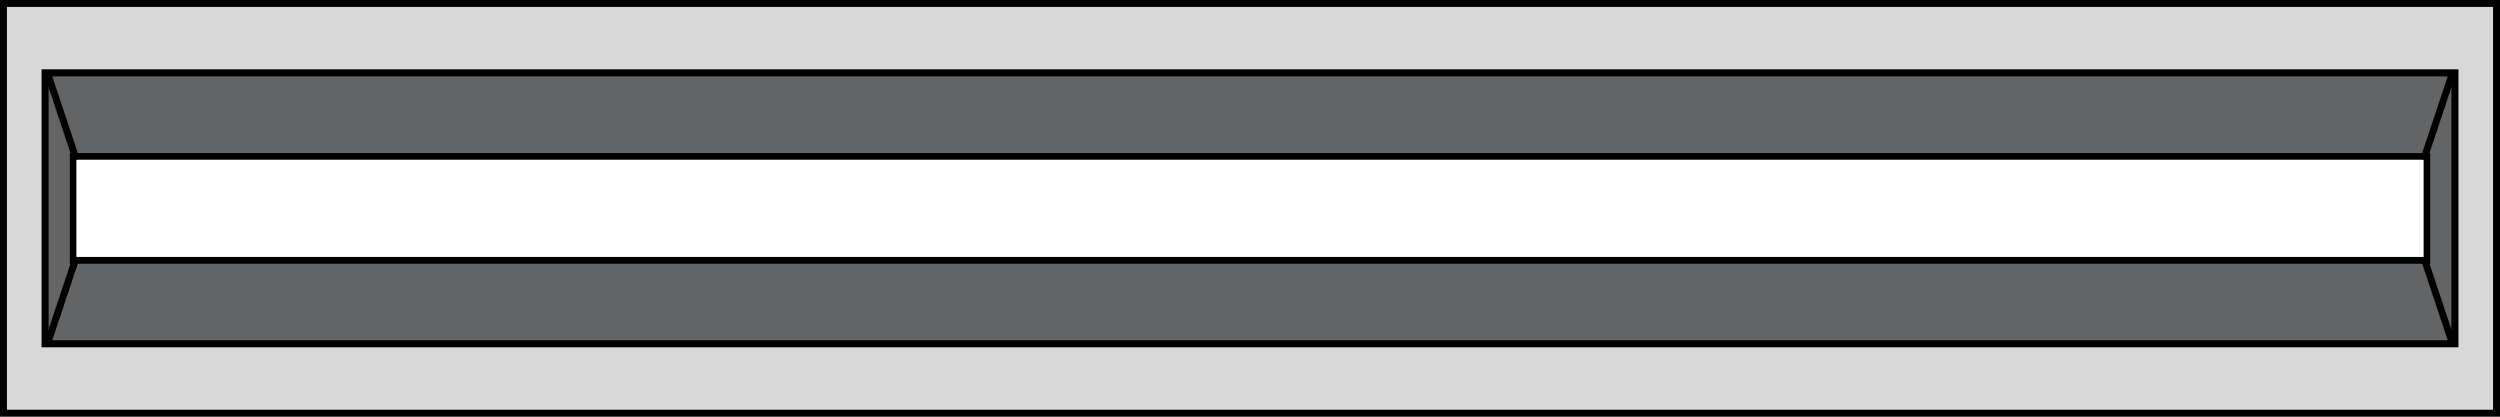 <svg id="_3HV" data-name="3HV" xmlns="http://www.w3.org/2000/svg" width="180" height="30" viewBox="0 0 180 30">
  <g id="CHANNEL" fill="#d8d8d8" stroke="#000" stroke-width="0.5">
    <rect width="180" height="30" stroke="none"/>
    <rect x="0.25" y="0.25" width="179.5" height="29.5" fill="none"/>
  </g>
  <g id="CHANNEL_EDGE_T" transform="translate(3 5)" fill="#636466" stroke="#000" stroke-width="0.5">
    <rect width="174" height="20" stroke="none"/>
    <rect x="0.25" y="0.25" width="173.5" height="19.5" fill="none"/>
  </g>
  <g id="CHANNEL_EDGE_T-2" data-name="CHANNEL_EDGE_T" transform="translate(5 11)" fill="#fff" stroke="#000" stroke-width="0.5">
    <rect width="170" height="8" stroke="none"/>
    <rect x="0.25" y="0.25" width="169.5" height="7.5" fill="none"/>
  </g>
  <line id="Line_243" data-name="Line 243" x1="2" y1="6" transform="translate(3.5 5.5)" fill="none" stroke="#000" stroke-width="0.5"/>
  <line id="Line_244" data-name="Line 244" y1="6" x2="2" transform="translate(3.5 18.5)" fill="none" stroke="#000" stroke-width="0.5"/>
  <line id="Line_245" data-name="Line 245" x1="2" y2="6" transform="translate(174.5 5.5)" fill="none" stroke="#000" stroke-width="0.5"/>
  <line id="Line_246" data-name="Line 246" x1="2" y1="6" transform="translate(174.5 18.5)" fill="none" stroke="#000" stroke-width="0.5"/>
</svg>
